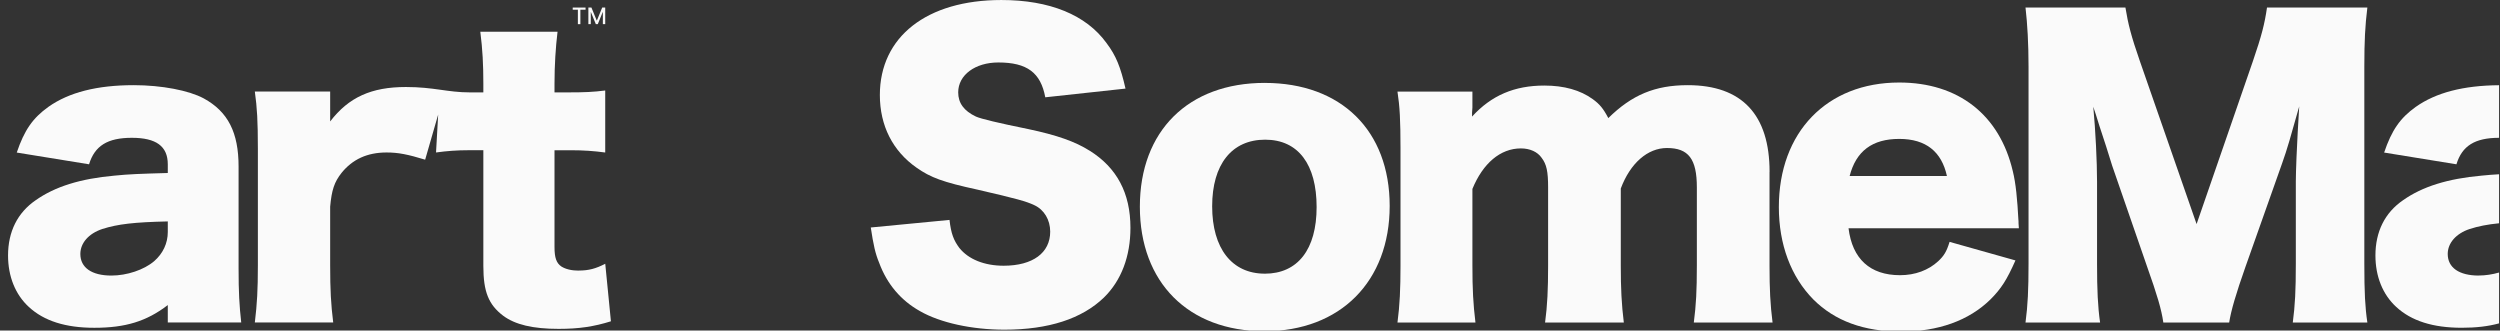 <?xml version="1.0" encoding="UTF-8"?> <svg xmlns="http://www.w3.org/2000/svg" width="1921" height="254" viewBox="0 0 1921 254" fill="none"><rect x="0" y="0" width="1921" height="254" fill="#333333" stroke="none"/><g clip-path="url(#clip0_852_38896)"><path d="M837.207 115.761C826.157 108.786 812.188 103.84 790.088 99.177C767.205 94.527 753.824 91.33 749.944 89.587C740.638 85.227 736.279 79.124 736.279 70.974C736.279 57.593 749.376 48.002 767.116 48.002C789.216 48.002 799.698 55.849 803.185 74.765L864.841 68.074C861.05 51.49 857.563 42.771 850.304 33.162C834.591 11.346 806.388 0.012 769.448 0.012C712.151 0.012 676.082 28.234 676.082 73.021C676.082 96.58 685.976 116.065 704.304 128.858C715.07 136.421 724.376 139.908 751.138 145.727C781.388 152.702 788.667 154.749 794.77 157.649C802.332 161.136 806.976 168.983 806.976 178.005C806.976 194.286 793.595 204.18 771.191 204.18C756.351 204.18 744.145 199.233 737.17 190.514C732.81 184.696 730.763 179.464 729.607 168.983L669.107 174.802C671.135 188.183 672.595 194.874 675.514 201.849C681.617 218.433 692.382 230.942 706.92 239.074C722.632 248.095 747.063 253.327 771.779 253.327C805.801 253.327 831.407 244.892 848.276 228.611C861.657 215.514 868.632 196.902 868.632 175.086C868.632 148.324 858.169 128.839 837.226 115.742L837.207 115.761Z" fill="#FAFAFA"></path><path d="M971.853 63.696C913.097 63.696 875.872 100.636 875.872 158.805C875.872 216.974 913.097 254.502 971.569 254.502C1030.04 254.502 1067.83 216.102 1067.83 158.236C1067.83 100.371 1030.61 63.715 971.853 63.715V63.696ZM971.853 210.283C946.55 210.283 931.425 190.799 931.425 158.521C931.425 126.243 946.55 107.327 972.138 107.327C997.725 107.327 1011.69 126.527 1011.69 159.108C1011.69 191.69 997.156 210.302 971.853 210.302V210.283Z" fill="#FAFAFA"></path><path d="M1359.74 132.043C1359.74 88.127 1338.51 65.44 1296.91 65.44C1271.6 65.44 1253.86 73.002 1235.82 90.743C1232.03 83.464 1229.13 79.977 1223.9 76.205C1214.31 69.23 1201.8 65.743 1186.67 65.743C1163.7 65.743 1145.96 73.305 1131.12 89.587V86.687C1131.31 84.741 1131.4 83.382 1131.4 82.612V70.405H1073.82C1075.57 81.74 1076.15 92.221 1076.15 114.321V203.915C1076.15 222.243 1075.57 234.449 1073.82 247.83H1133.74C1131.99 233.577 1131.4 222.243 1131.4 203.915V145.158C1139.55 125.371 1152.94 114.037 1168.63 114.037C1175.6 114.037 1181.42 116.652 1184.63 121.315C1188.4 126.262 1189.57 131.777 1189.57 144.002V203.915C1189.57 222.527 1188.99 234.752 1187.24 247.83H1247.74C1246 233.861 1245.41 221.655 1245.41 204.199V144.855C1252.69 125.371 1266.07 113.733 1280.89 113.733C1297.48 113.733 1303.86 122.168 1303.86 143.983V203.896C1303.86 223.683 1303.28 234.146 1301.53 247.811H1362.03C1360.29 234.146 1359.7 222.224 1359.7 204.18V132.043H1359.74Z" fill="#FAFAFA"></path><path d="M1550.98 169.571C1550.11 152.986 1548.95 140.78 1546.62 131.474C1536.44 88.127 1504.73 63.411 1459.36 63.411C1403.81 63.411 1366.87 101.508 1366.87 159.108C1366.87 187.899 1376.17 212.633 1393.34 230.071C1409.93 246.655 1432.31 254.786 1460.82 254.786C1489.32 254.786 1512.88 246.352 1529.47 230.071C1537.62 221.921 1541.98 215.23 1548.67 200.105L1498.06 185.852C1495.73 193.414 1493.7 196.617 1489.34 200.692C1481.78 207.667 1471.6 211.458 1459.97 211.458C1436.99 211.458 1423.31 198.949 1420.41 175.389H1551.3C1551.02 172.49 1551.02 170.727 1551.02 169.571H1550.98ZM1421.26 135.246C1426.21 116.046 1438.72 106.739 1459.36 106.739C1480 106.739 1491.94 116.633 1496.02 135.246H1421.26Z" fill="#FAFAFA"></path><path d="M1741.96 5.812C1740.21 18.037 1737.88 27.343 1731.19 46.827L1687.86 172.186L1644.23 46.827C1637.54 27.627 1635.21 18.321 1633.18 5.812H1556.4C1557.86 18.321 1558.73 33.73 1558.73 51.186V202.721C1558.73 222.508 1558.15 234.714 1556.4 247.811H1613.7C1611.95 235.605 1611.37 222.792 1611.37 202.721V139.605C1611.37 124.196 1610.21 100.333 1608.47 82.024C1609.44 84.741 1610.99 89.587 1613.13 96.561C1614 98.893 1622.72 125.939 1623.02 127.399L1649.79 204.767C1657.63 226.867 1660.84 237.633 1662.3 247.811H1712.9C1714.36 238.505 1718.13 225.711 1725.41 205.052L1753.63 125.352C1757.42 114.89 1760.32 104.408 1766.73 81.721C1766.54 84.627 1766.15 91.223 1765.57 101.508C1764.99 110.53 1764.11 132.346 1764.11 139.321V202.721C1764.11 223.38 1763.53 234.43 1761.78 247.811H1819.08C1817.34 236.174 1816.75 224.839 1816.75 202.721V51.186C1816.75 31.702 1817.34 19.78 1819.08 5.812H1741.96Z" fill="#FAFAFA"></path><path d="M1856.4 82.024C1844.19 90.743 1837.79 100.049 1831.97 117.221L1887.52 126.243C1891.88 112.009 1901.74 105.906 1920.29 105.887V65.478C1892.85 65.686 1871.81 71.183 1856.4 82.043V82.024Z" fill="#FAFAFA"></path><path d="M1904.67 211.742C1889.55 211.742 1880.83 205.639 1880.83 195.158C1880.83 186.724 1887.24 179.445 1897.7 175.958C1904.31 173.854 1911.12 172.471 1920.29 171.561V133.9C1915.65 134.165 1911.53 134.488 1907.01 134.942C1880.83 137.274 1861.35 143.377 1846.51 153.839C1832.54 163.43 1825.28 177.986 1825.28 196.295C1825.28 212.292 1830.81 226.261 1841.27 235.851C1852.91 246.617 1869.5 251.848 1891.6 251.848C1902.51 251.848 1911.82 250.806 1920.29 248.475V209.411C1915.21 210.871 1909.83 211.705 1904.67 211.705V211.742Z" fill="#FAFAFA"></path><path d="M183.326 127.967C183.326 101.793 175.176 85.796 156.564 75.618C145.23 69.515 124.286 65.44 102.755 65.44C74.533 65.44 53.02 70.974 37.308 82.024C25.102 90.743 18.695 100.049 12.877 117.221L68.43 126.243C72.789 111.99 82.683 105.887 101.295 105.887C119.908 105.887 128.93 112.293 128.93 126.243V132.933C107.986 133.521 99.267 133.805 87.914 134.961C61.739 137.293 42.255 143.396 27.414 153.858C13.445 163.449 6.186 178.005 6.186 196.314C6.186 212.311 11.72 226.28 22.183 235.87C33.82 246.636 50.405 251.867 72.505 251.867C96.348 251.867 112.648 246.92 128.93 234.411V247.792H185.354C183.895 234.695 183.326 224.233 183.326 206.492V127.967ZM128.93 178.289C128.93 187.008 125.139 194.874 118.448 200.692C110.601 207.383 97.504 211.742 85.583 211.742C70.458 211.742 61.739 205.639 61.739 195.158C61.739 186.724 68.145 179.445 78.608 175.958C90.53 172.167 103.039 170.727 128.93 170.139V178.289Z" fill="#FAFAFA"></path><path d="M444.697 207.952C439.162 207.952 434.519 206.796 431.315 204.749C427.544 202.133 426.084 198.058 426.084 189.908V115.439H438.29C448.772 115.439 456.315 116.027 465.053 117.183V69.534C456.031 70.69 449.34 70.993 436.547 70.993H426.084V64.246C426.084 50.277 426.956 36.327 428.415 24.405H369.072C370.815 38.071 371.403 49.708 371.403 64.246V70.993H360.941C343.826 70.993 333.439 66.861 311.87 66.861C285.411 66.861 267.954 74.708 253.701 93.32V70.349H195.817C197.561 82.858 198.148 93.036 198.148 114.264V203.858C198.148 222.754 197.561 233.236 195.817 247.773H256.032C254.289 233.804 253.701 222.754 253.701 204.142V158.767C254.857 145.973 256.904 139.87 262.42 132.876C270.854 122.414 282.207 117.164 297.029 117.164C306.051 117.164 313.31 118.623 326.691 122.698L336.699 87.994L335.05 117.164C343.484 116.008 351.047 115.42 360.353 115.42H371.403V204.426C371.403 224.214 375.478 234.089 386.528 242.523C395.834 249.498 409.5 252.701 429.287 252.701C445 252.701 456.334 250.957 469.431 246.882L465.072 202.664C457.794 206.454 452.278 207.895 444.716 207.895L444.697 207.952Z" fill="#FAFAFA"></path><path d="M444.033 18.567H445.966V7.46H449.947V5.812H440.072V7.46H444.033V18.567Z" fill="#FAFAFA"></path><path d="M453.946 9.337H454.06L457.831 18.548H459.348L463.101 9.337H463.233V18.567H465.053V5.812H462.721L458.665 15.724H458.514L454.458 5.812H452.107V18.567H453.946V9.337Z" fill="#FAFAFA"></path></g><defs><clipPath id="clip0_852_38896"><rect width="1920" height="253.978" fill="white" transform="translate(0.5 0.012)"></rect></clipPath></defs></svg> 
